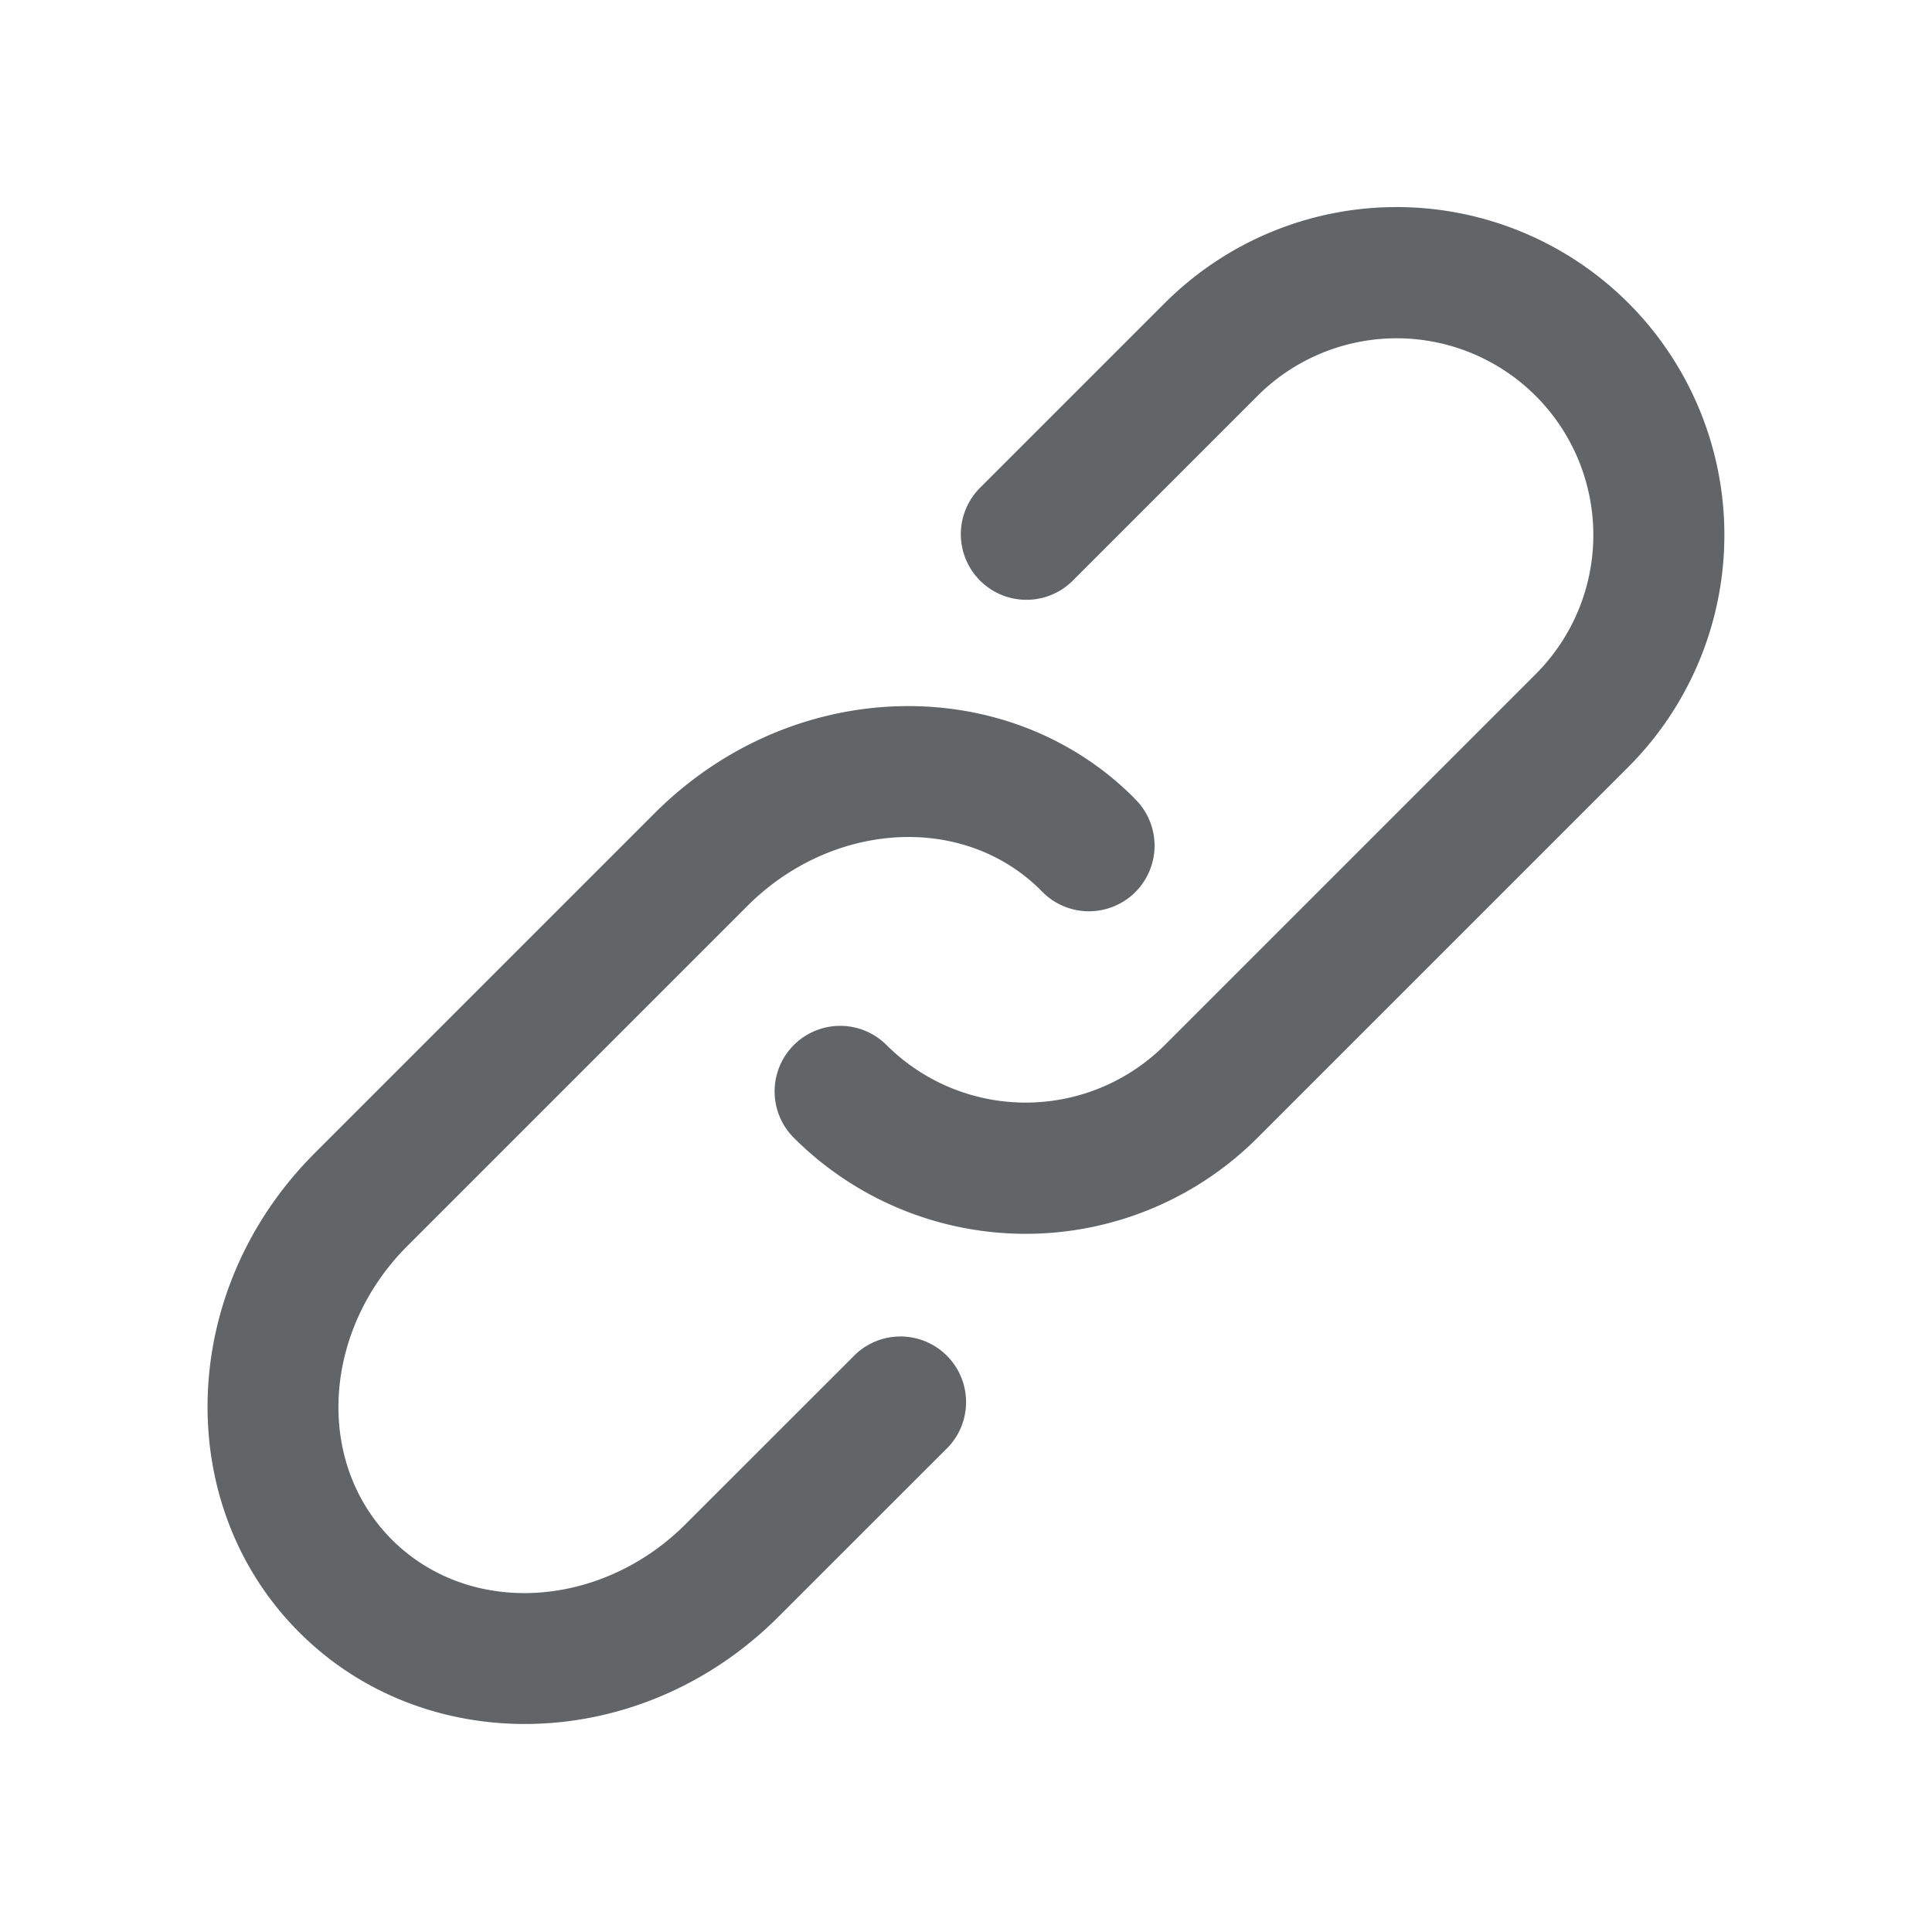 <svg width="18" height="18" viewBox="0 0 25 25" fill="none" xmlns="http://www.w3.org/2000/svg"><path fill-rule="evenodd" clip-rule="evenodd" d="M14.672 10.322c-1.643-1.642-4.42-1.58-6.2.2l-4.4 4.4c-1.781 1.78-1.844 4.558-.2 6.2 1.642 1.644 4.42 1.581 6.2-.2l2.2-2.199a.849.849 0 0 0-1.2-1.2l-2.201 2.2c-1.092 1.092-2.791 1.207-3.8.2-1.007-1.009-.892-2.708.2-3.8l4.4-4.4c1.093-1.093 2.792-1.208 3.8-.2a.849.849 0 1 0 1.2-1.2Z" fill="#616568"/><path fill-rule="evenodd" clip-rule="evenodd" d="M10.272 14.723a4.243 4.243 0 0 0 6 0l4.8-4.8a4.247 4.247 0 0 0 0-6.001 4.243 4.243 0 0 0-6 0l-2.4 2.4a.849.849 0 0 0 1.2 1.201l2.4-2.4a2.545 2.545 0 1 1 3.6 3.6l-4.8 4.8a2.548 2.548 0 0 1-3.6 0 .847.847 0 1 0-1.2 1.2Z" fill="#616568"/></svg>
